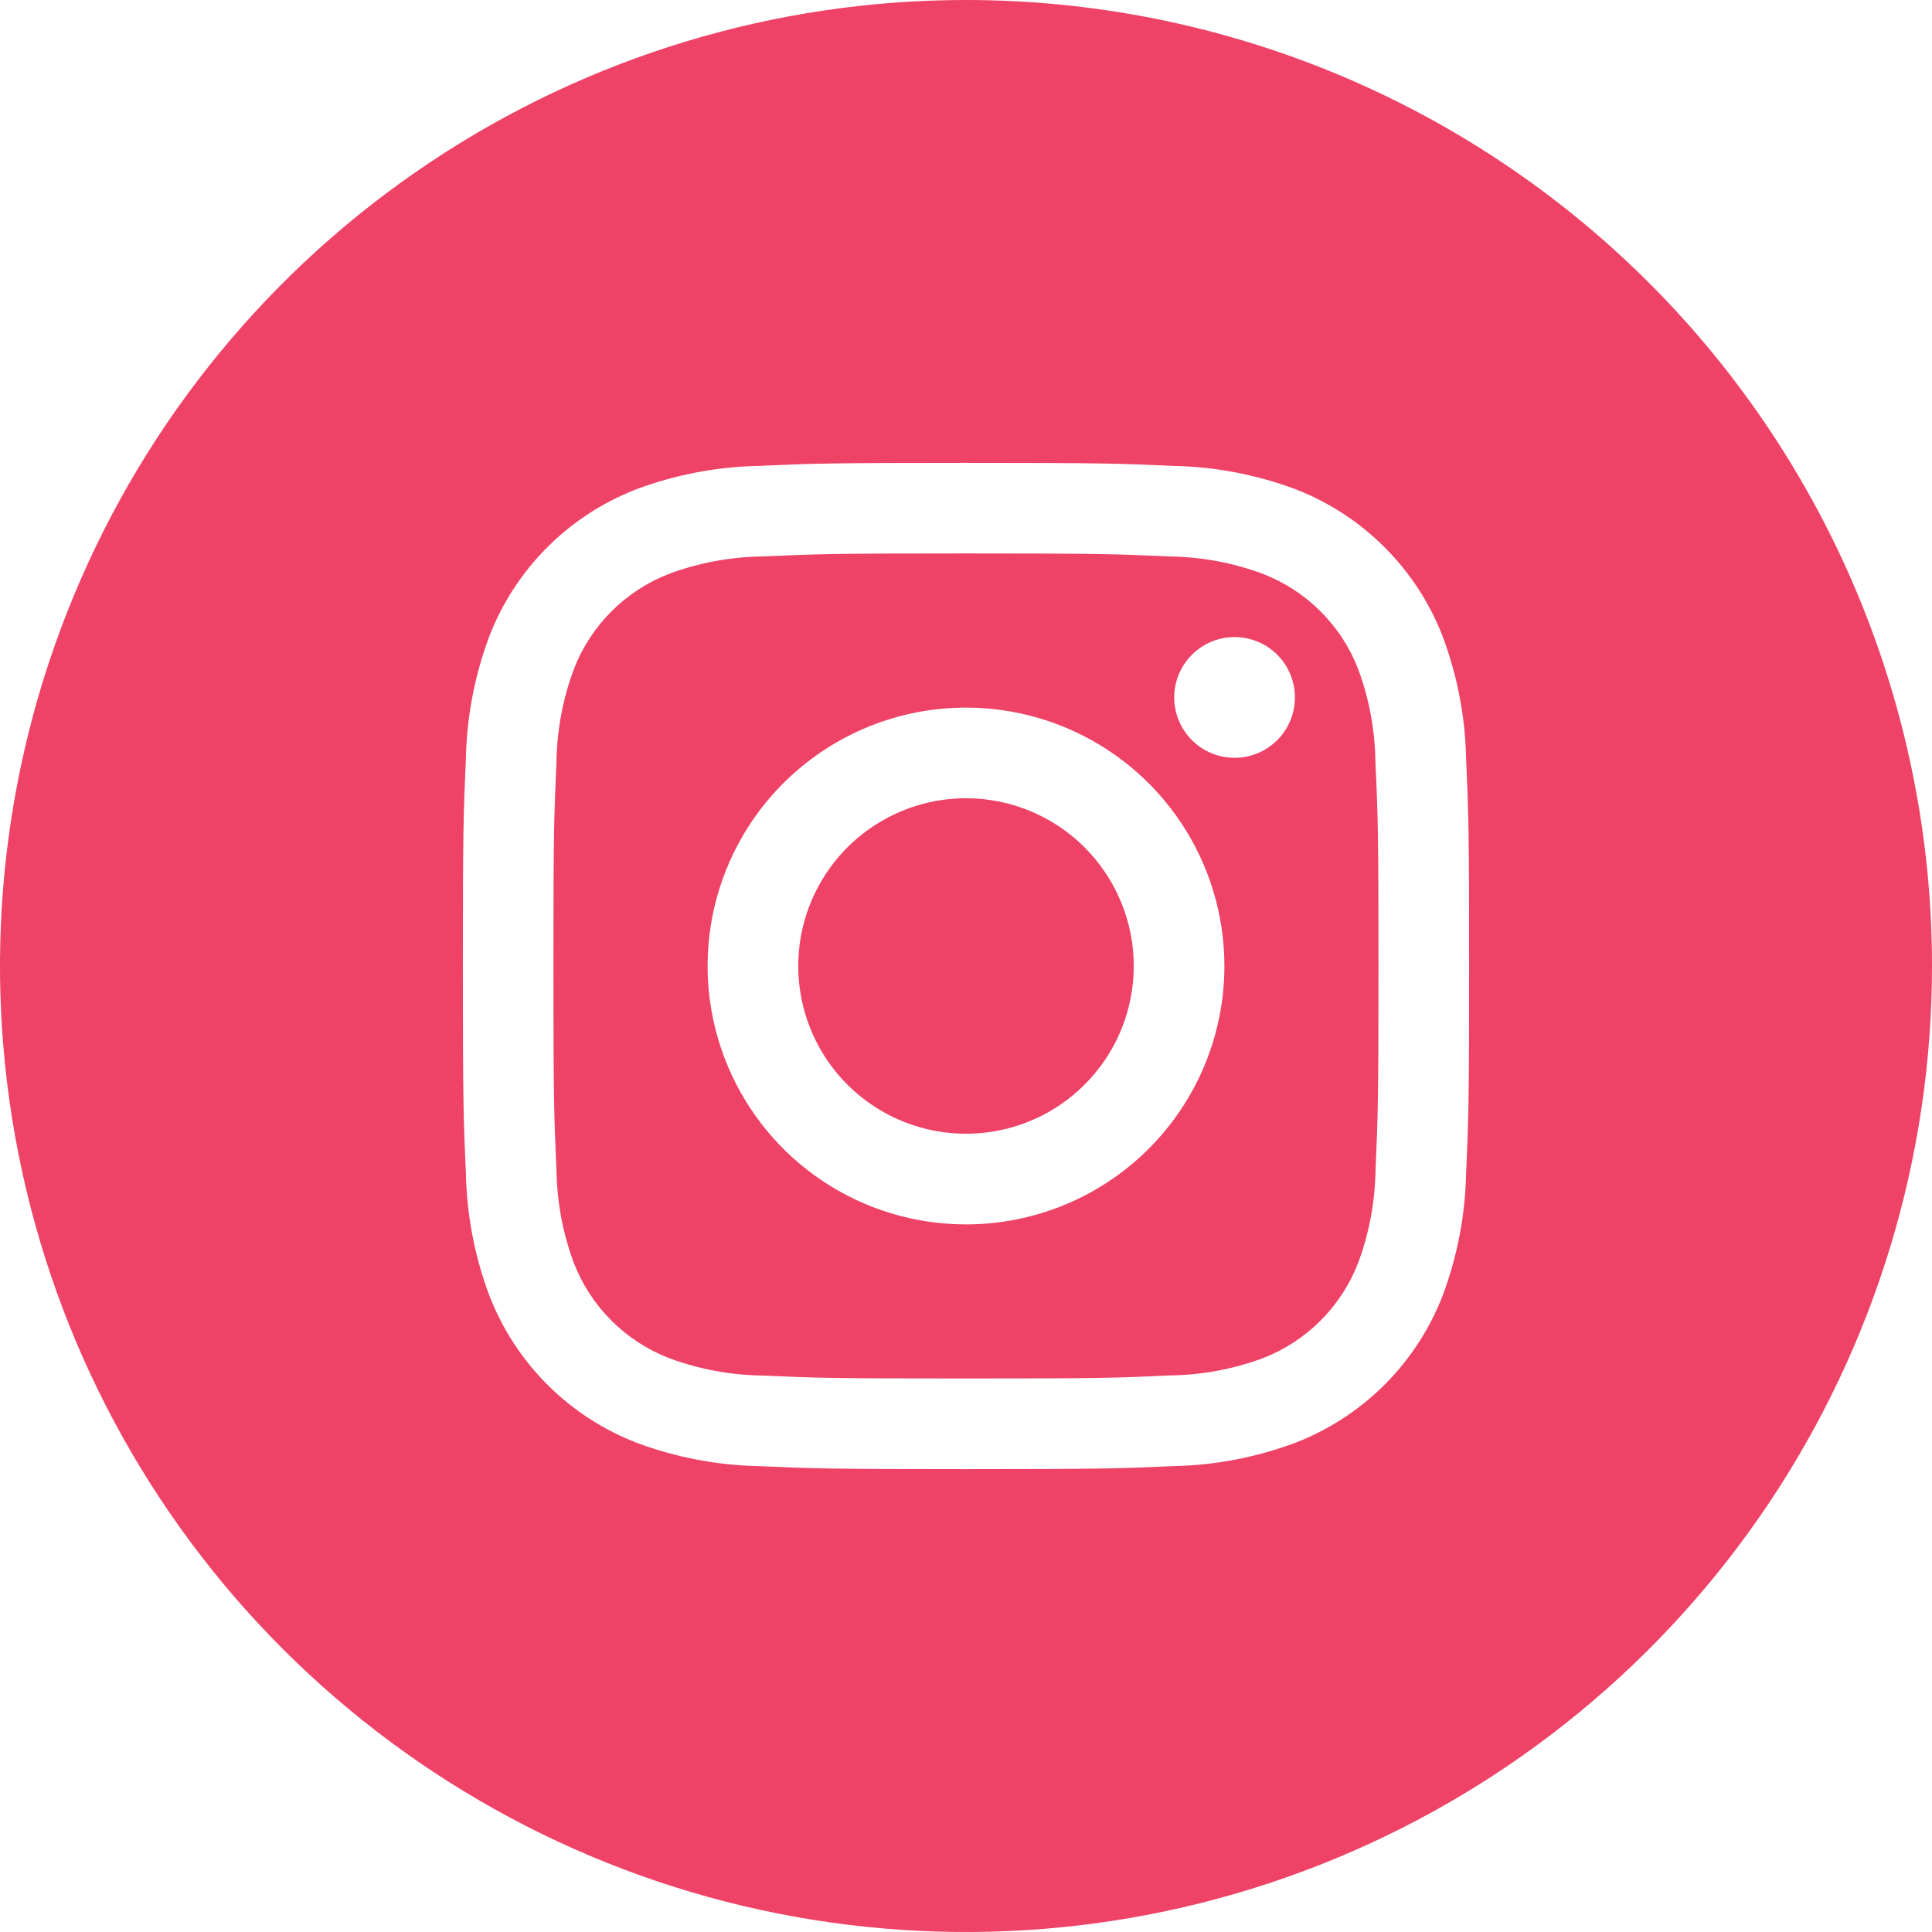 <?xml version="1.0" encoding="UTF-8"?> <svg xmlns="http://www.w3.org/2000/svg" width="48" height="48" viewBox="0 0 48 48" fill="none"><path d="M33.745 16.628C33.537 16.088 33.218 15.598 32.809 15.19C32.4 14.781 31.91 14.463 31.37 14.255C30.627 13.98 29.842 13.834 29.05 13.825C27.733 13.765 27.337 13.75 24 13.75C20.663 13.75 20.267 13.765 18.95 13.825C18.157 13.834 17.371 13.979 16.628 14.255C16.088 14.463 15.598 14.782 15.19 15.191C14.781 15.6 14.463 16.09 14.255 16.63C13.98 17.373 13.834 18.158 13.825 18.95C13.765 20.267 13.75 20.663 13.75 24C13.75 27.337 13.765 27.733 13.825 29.05C13.834 29.843 13.979 30.629 14.255 31.372C14.463 31.912 14.782 32.402 15.191 32.81C15.6 33.219 16.09 33.537 16.63 33.745C17.373 34.02 18.158 34.166 18.95 34.175C20.267 34.235 20.663 34.248 24 34.248C27.337 34.248 27.733 34.235 29.05 34.172C29.843 34.164 30.629 34.02 31.372 33.745C31.912 33.537 32.402 33.218 32.81 32.809C33.219 32.4 33.537 31.91 33.745 31.37C34.02 30.627 34.166 29.842 34.175 29.05C34.235 27.733 34.248 27.337 34.248 24C34.248 20.663 34.235 20.267 34.172 18.95C34.164 18.157 34.02 17.371 33.745 16.628ZM24 30.42C22.73 30.42 21.489 30.044 20.433 29.338C19.378 28.633 18.555 27.63 18.069 26.457C17.583 25.284 17.456 23.993 17.703 22.747C17.951 21.502 18.562 20.358 19.46 19.46C20.358 18.562 21.502 17.951 22.747 17.703C23.993 17.456 25.284 17.583 26.457 18.069C27.63 18.555 28.633 19.378 29.338 20.433C30.044 21.489 30.42 22.73 30.42 24C30.42 25.703 29.744 27.336 28.54 28.54C27.336 29.744 25.703 30.42 24 30.42ZM30.672 18.828C30.376 18.828 30.086 18.739 29.839 18.575C29.593 18.41 29.4 18.176 29.287 17.901C29.173 17.627 29.143 17.326 29.201 17.035C29.259 16.744 29.402 16.477 29.612 16.267C29.822 16.057 30.089 15.914 30.38 15.856C30.671 15.798 30.972 15.828 31.247 15.942C31.521 16.055 31.755 16.247 31.92 16.494C32.084 16.741 32.172 17.031 32.172 17.328C32.172 17.725 32.014 18.107 31.733 18.388C31.452 18.669 31.07 18.828 30.672 18.828ZM28.168 24C28.168 24.824 27.923 25.63 27.465 26.315C27.007 27.001 26.356 27.535 25.595 27.85C24.833 28.166 23.995 28.248 23.187 28.087C22.379 27.927 21.636 27.53 21.053 26.947C20.47 26.364 20.073 25.622 19.913 24.813C19.752 24.005 19.834 23.167 20.15 22.405C20.465 21.644 20.999 20.993 21.685 20.535C22.37 20.077 23.176 19.832 24 19.832C25.105 19.832 26.165 20.272 26.947 21.053C27.728 21.835 28.168 22.895 28.168 24ZM24 0C19.253 0 14.613 1.408 10.666 4.045C6.72 6.682 3.643 10.43 1.827 14.816C0.01 19.201 -0.465 24.027 0.461 28.682C1.387 33.338 3.673 37.614 7.029 40.971C10.386 44.327 14.662 46.613 19.318 47.539C23.973 48.465 28.799 47.99 33.184 46.173C37.57 44.357 41.318 41.281 43.955 37.334C46.592 33.387 48 28.747 48 24C48 17.635 45.471 11.53 40.971 7.029C36.47 2.529 30.365 0 24 0ZM36.425 29.152C36.404 30.19 36.207 31.216 35.843 32.188C35.521 33.018 35.031 33.772 34.401 34.401C33.772 35.031 33.018 35.521 32.188 35.843C31.217 36.207 30.192 36.404 29.155 36.425C27.82 36.485 27.395 36.5 24 36.5C20.605 36.5 20.18 36.485 18.845 36.425C17.808 36.404 16.783 36.207 15.812 35.843C14.982 35.521 14.228 35.031 13.599 34.401C12.97 33.772 12.479 33.018 12.158 32.188C11.793 31.217 11.597 30.192 11.575 29.155C11.515 27.82 11.5 27.395 11.5 24C11.5 20.605 11.515 20.18 11.575 18.845C11.596 17.809 11.792 16.783 12.155 15.812C12.476 14.982 12.967 14.227 13.597 13.597C14.227 12.967 14.982 12.476 15.812 12.155C16.783 11.792 17.809 11.596 18.845 11.575C20.18 11.515 20.605 11.5 24 11.5C27.395 11.5 27.82 11.515 29.155 11.575C30.191 11.596 31.217 11.792 32.188 12.155C33.018 12.476 33.772 12.968 34.401 13.598C35.031 14.227 35.522 14.982 35.843 15.812C36.207 16.783 36.404 17.808 36.425 18.845C36.485 20.18 36.5 20.605 36.5 24C36.5 27.395 36.485 27.817 36.425 29.152Z" fill="#EE4266"></path></svg> 